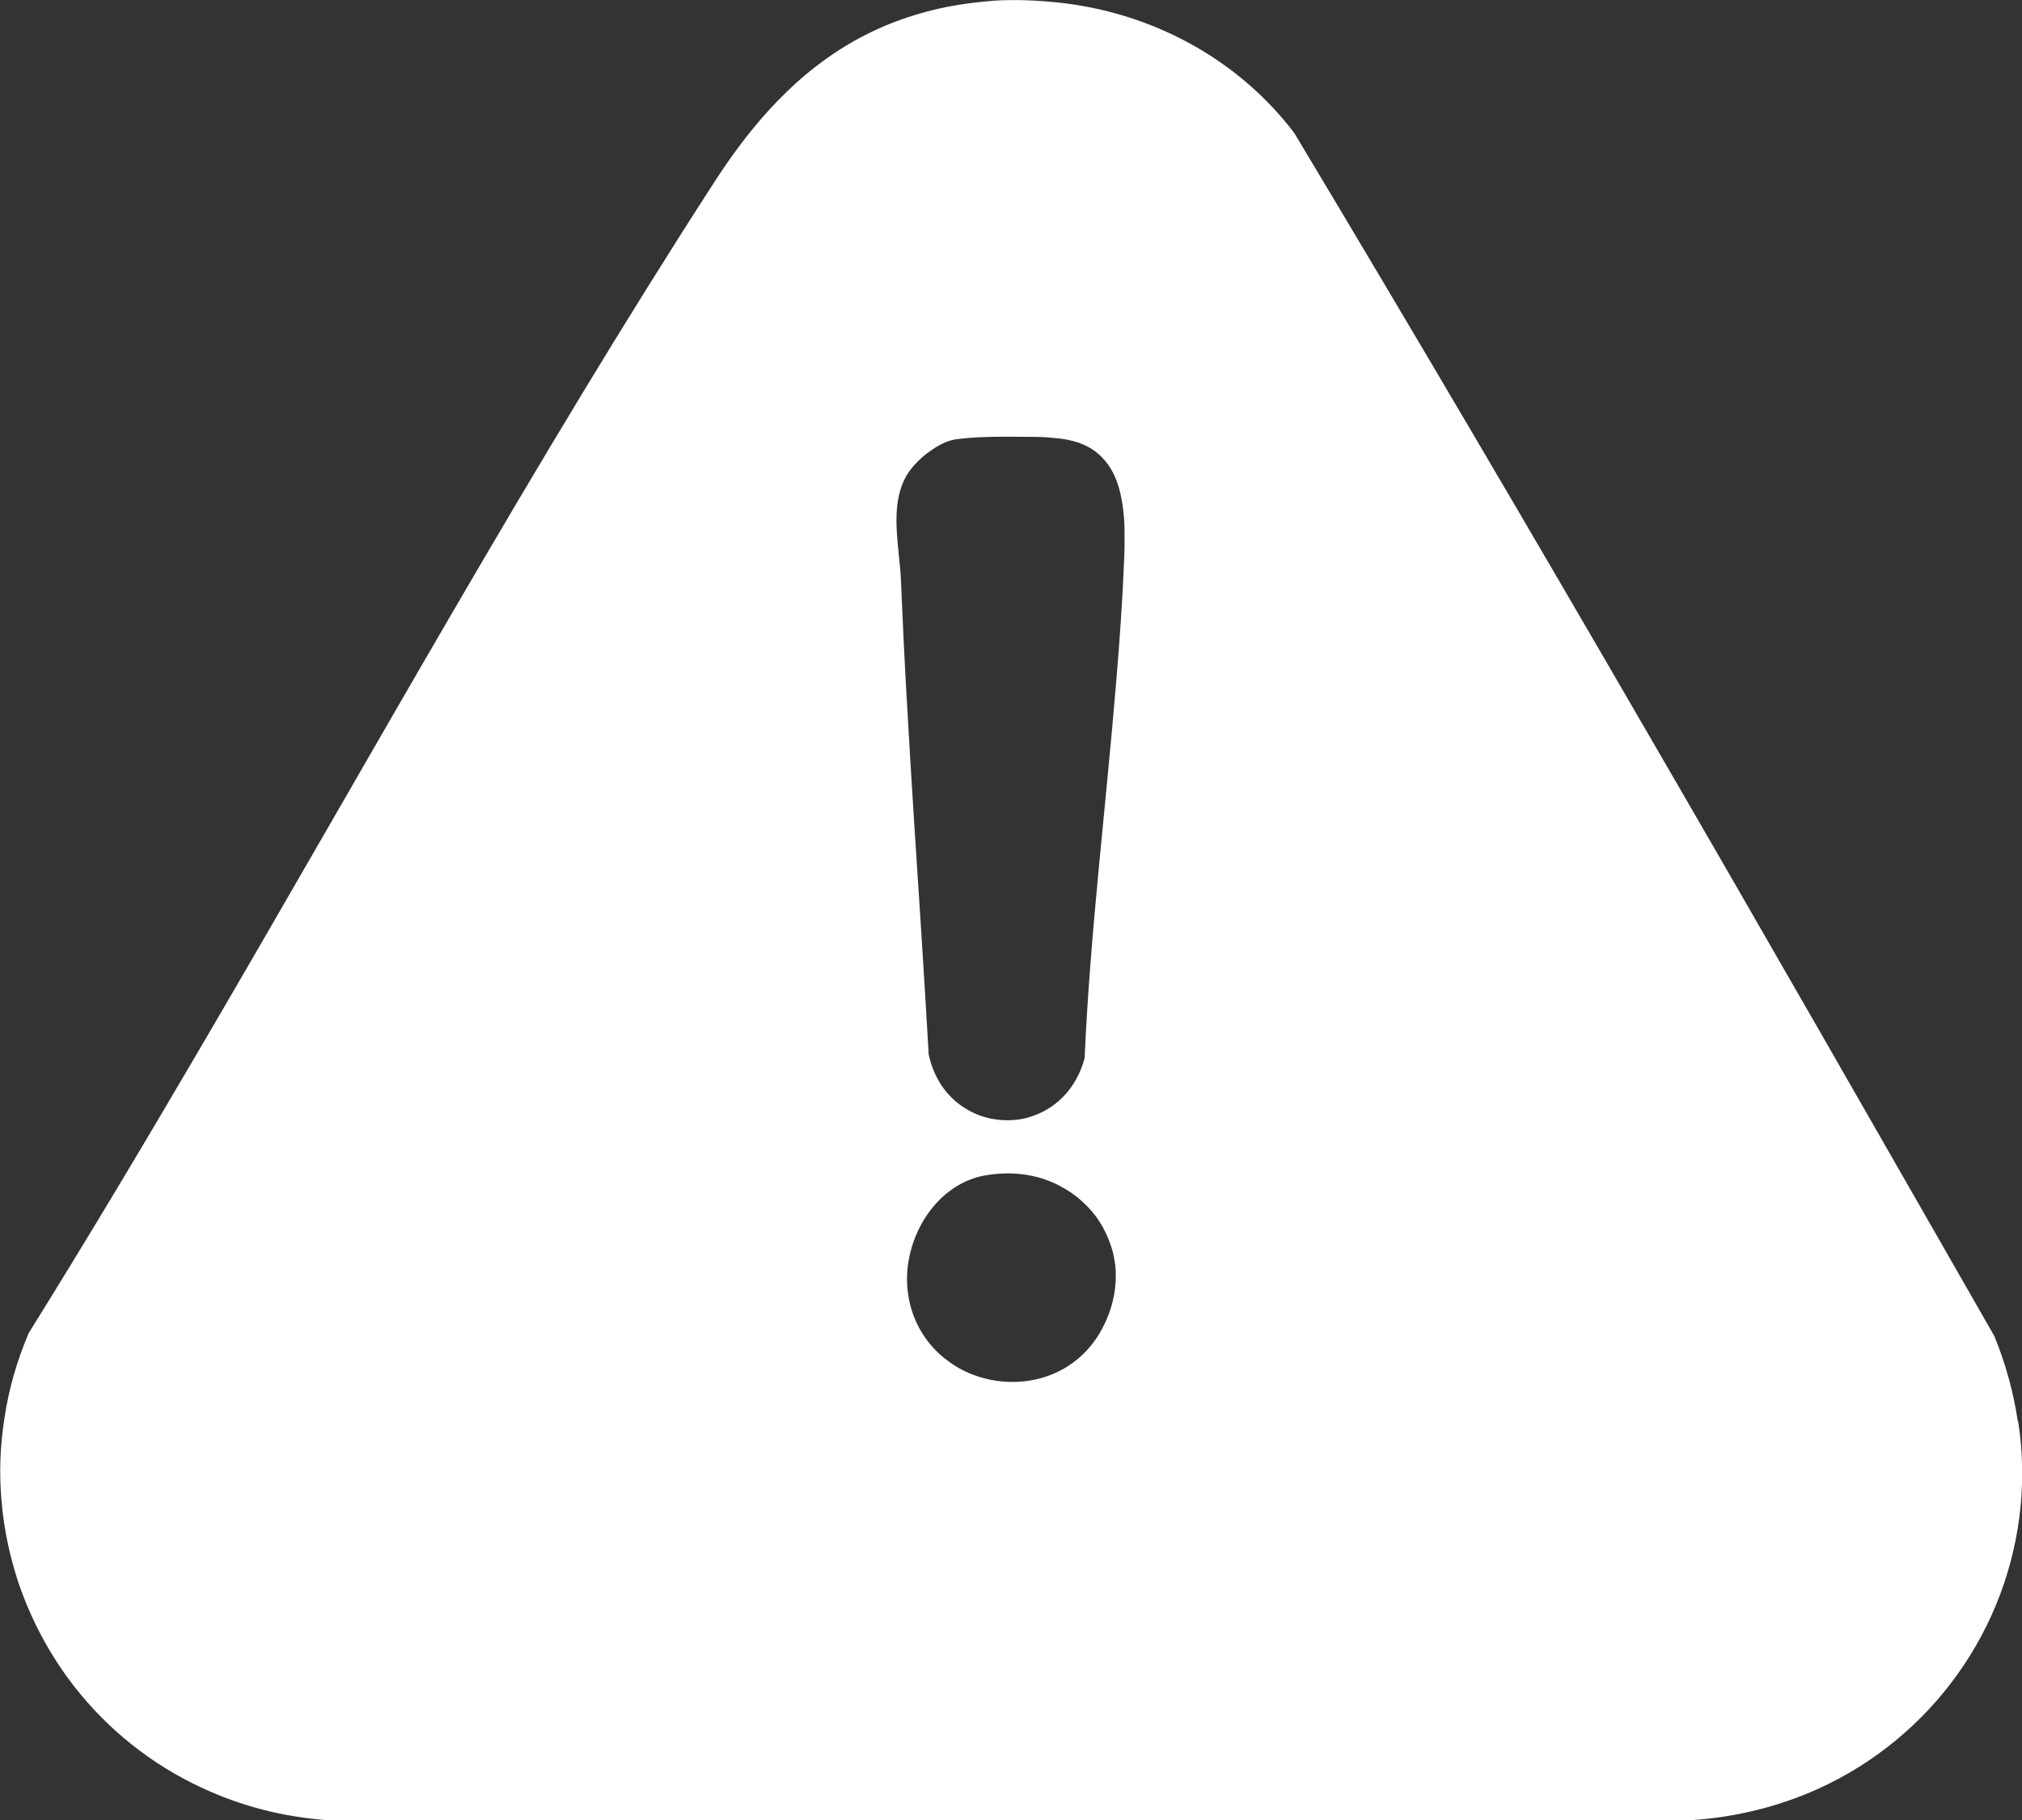 <?xml version="1.0" encoding="UTF-8"?>
<svg id="Layer_2" data-name="Layer 2" xmlns="http://www.w3.org/2000/svg" viewBox="0 0 62.77 56.5">
  <rect x="0" y="0" width="62.77" height="56.5" fill="#333333" stroke="none"/>
  <defs>
    <style>
      .cls-1 {
        fill: #fff;
      }
    </style>
  </defs>
  <g id="Layer_1-2" data-name="Layer 1">
    <path class="cls-1" d="M62.64,44.12c-.13-.88-.37-1.77-.73-2.65-3.58-6.25-7.15-12.5-10.77-18.73-3.61-6.23-7.26-12.44-10.96-18.61-1.77-2.33-4.45-3.74-7.31-4.05-.66-.07-1.33-.1-2-.06-.51.04-.99.1-1.45.19-2.31.46-4.07,1.58-5.57,3.23-.6.66-1.15,1.4-1.68,2.22-5.6,8.66-10.67,17.85-15.93,26.83-1.75,2.99-3.53,5.97-5.35,8.89-.37.87-.62,1.75-.75,2.63-.14.88-.17,1.75-.09,2.6.07.85.25,1.68.51,2.48.4,1.19,1,2.31,1.77,3.29,1.03,1.31,2.37,2.39,3.95,3.12,1.18.55,2.49.9,3.9,1h42.3c1.42-.09,2.74-.43,3.93-.96,3.57-1.61,5.96-4.99,6.32-8.82.04-.43.05-.86.04-1.29-.01-.43-.05-.87-.12-1.31ZM34.2,41.27c-.86,1.58-2.69,1.96-4.12,1.35-.29-.12-.55-.29-.8-.49-.48-.4-.86-.96-1.03-1.65-.05-.21-.08-.42-.09-.63-.02-.43.05-.87.19-1.28.35-1.03,1.17-1.91,2.26-2.09.9-.15,1.72,0,2.38.38.4.22.74.52,1.01.87.09.12.17.24.24.37.14.26.25.53.32.82.03.15.06.3.07.45s.01.31,0,.46c-.03.47-.17.96-.43,1.44ZM34.9,17.3c-.05,1.28-.14,2.58-.25,3.87-.32,3.89-.81,7.81-.98,11.68-.27.99-.94,1.59-1.7,1.82-.25.08-.52.11-.78.1-.13,0-.26-.02-.39-.04-.26-.05-.51-.14-.74-.27-.12-.07-.23-.14-.34-.23-.21-.17-.4-.38-.55-.63s-.27-.54-.34-.87c-.14-2.45-.3-4.9-.46-7.34-.08-1.22-.15-2.45-.22-3.67s-.13-2.45-.18-3.68c-.01-.26-.04-.55-.07-.84-.09-.88-.18-1.84.32-2.56.15-.21.37-.44.63-.62.26-.19.54-.34.8-.38.26-.04.66-.07,1.1-.08.44-.01.92,0,1.33,0,.27,0,.52.02.7.04.26.02.49.07.7.14.41.14.7.38.91.67.32.44.45,1.02.5,1.64.02.21.02.42.02.63s0,.42-.01.63Z"/>
  </g>
</svg>